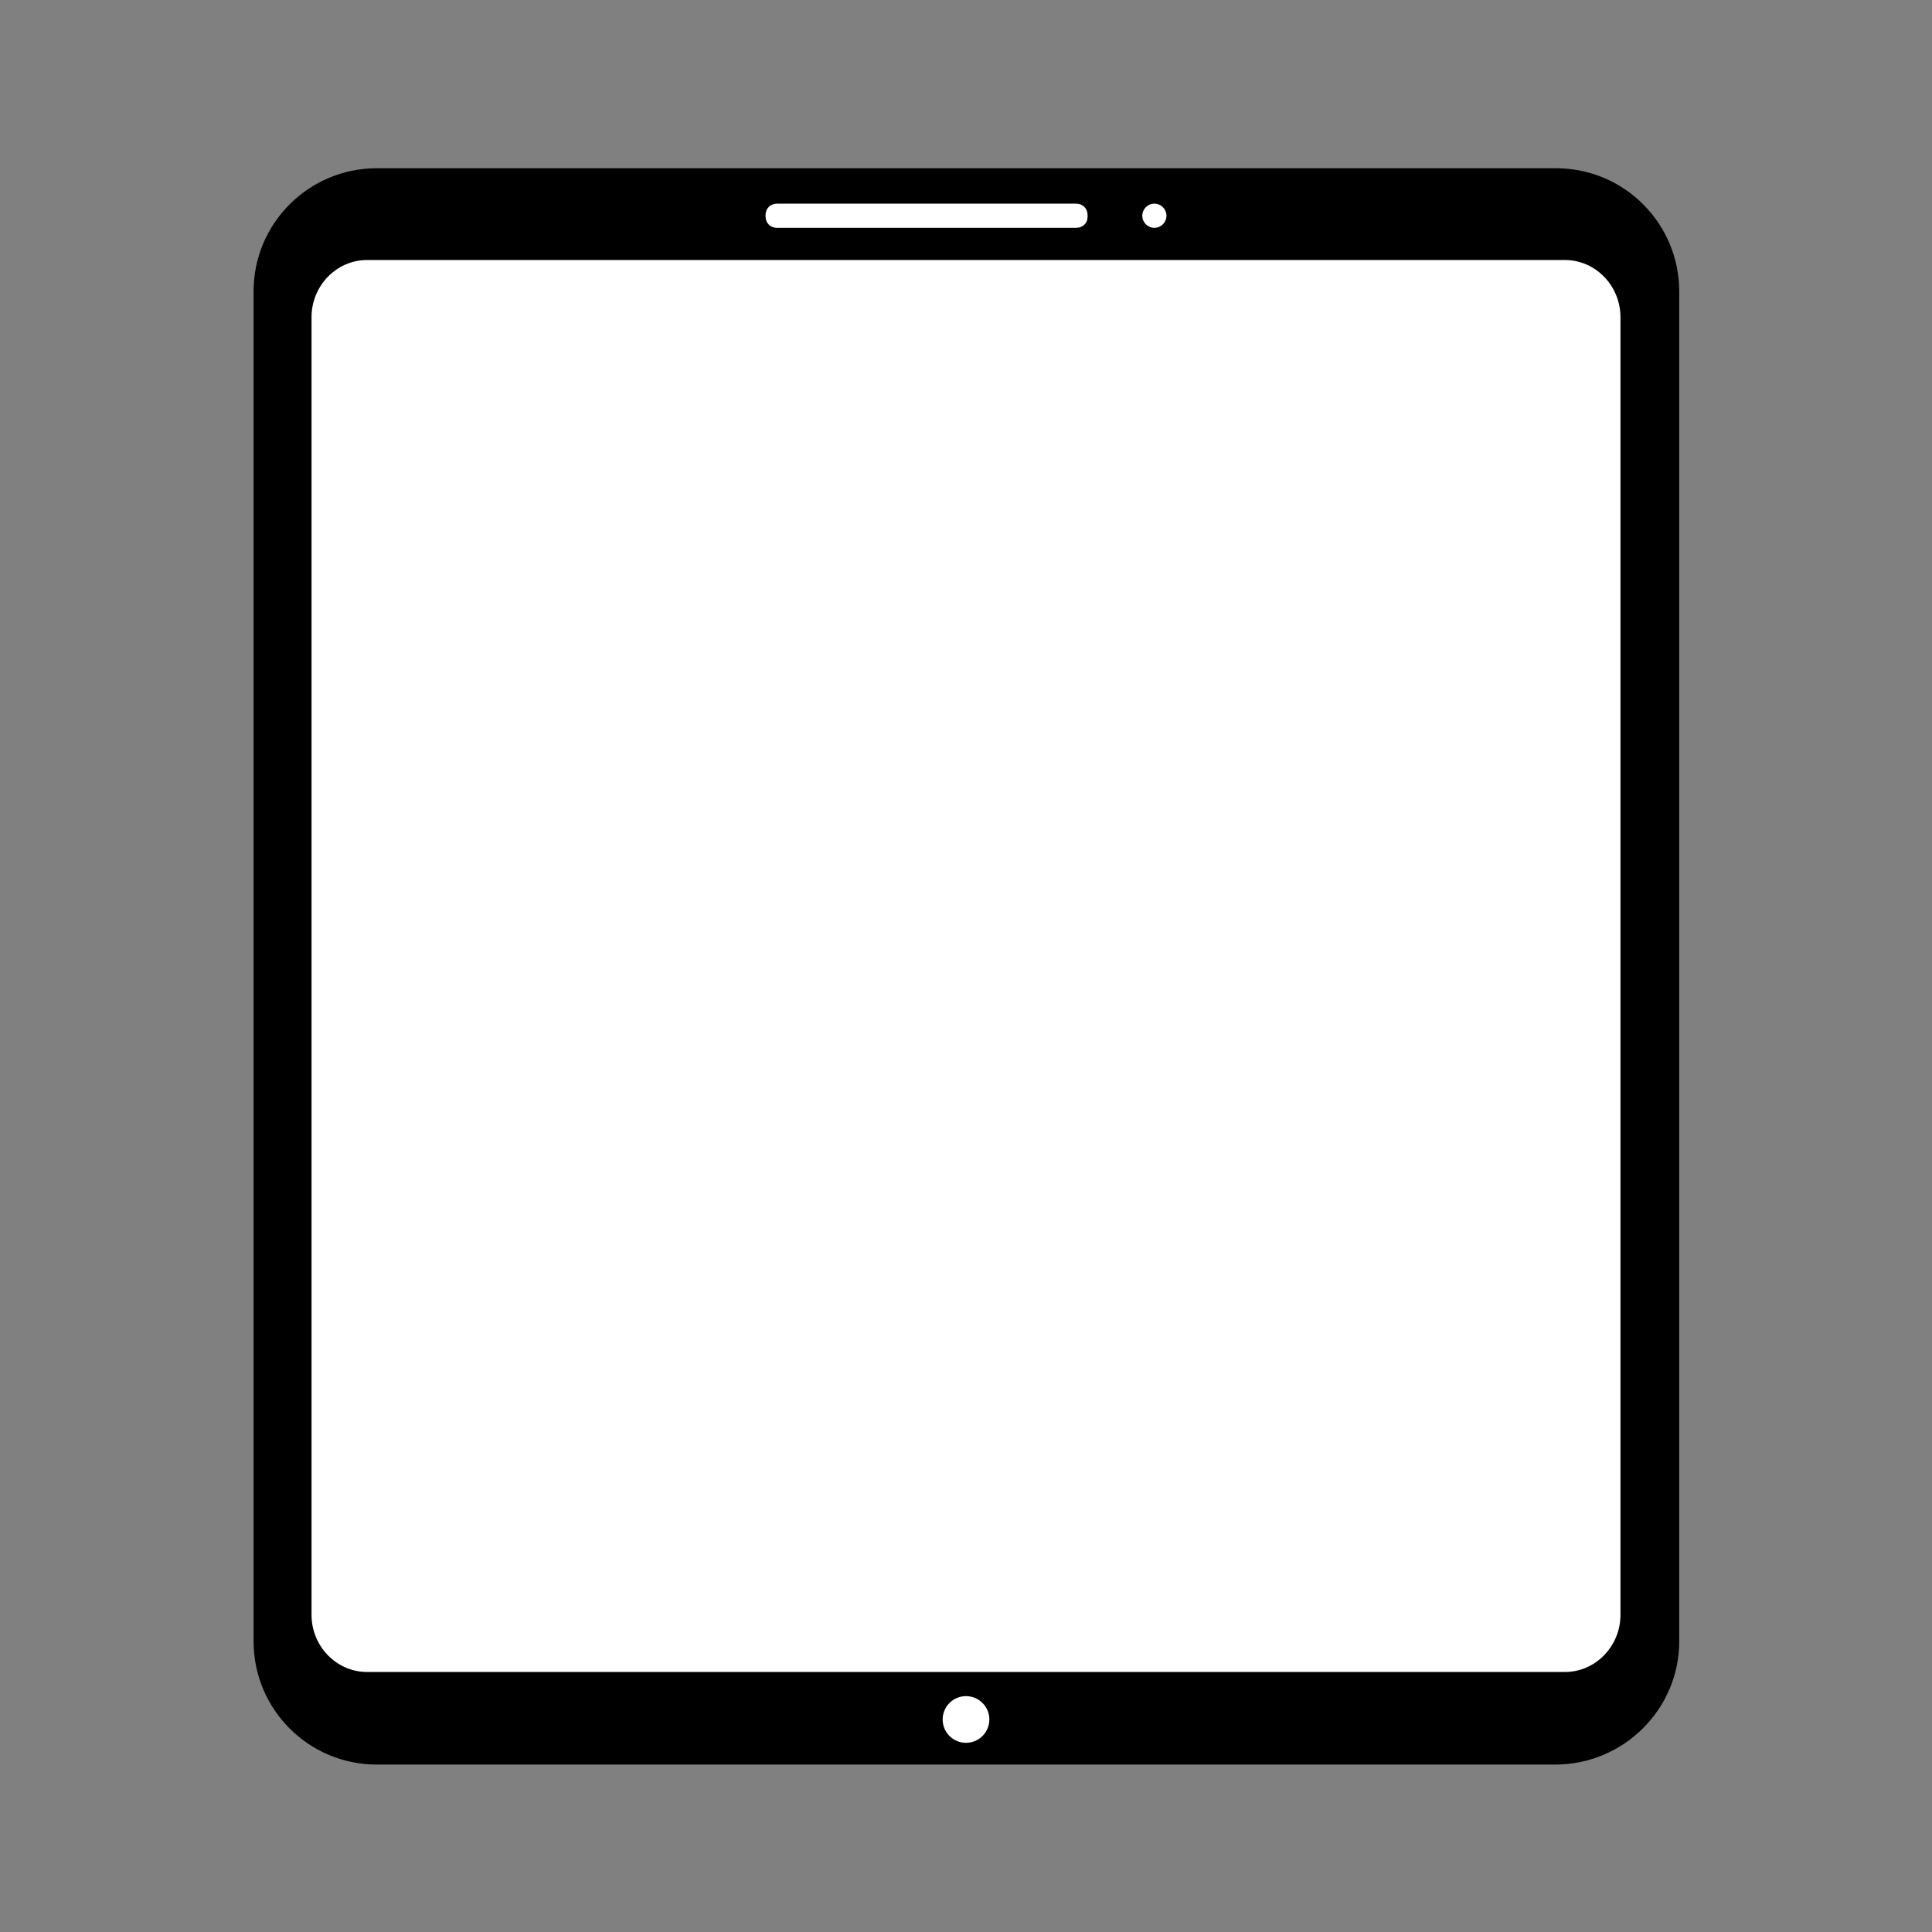 <?xml version="1.0" encoding="UTF-8"?> <svg xmlns="http://www.w3.org/2000/svg" xmlns:xlink="http://www.w3.org/1999/xlink" version="1.1" id="Layer_1" x="0px" y="0px" viewBox="0 0 24 24" style="enable-background:new 0 0 24 24;" xml:space="preserve"><rect x="0" y="0" width="24" height="24" fill="#808080" stroke="none"/> <style type="text/css"> .st0{fill-rule:evenodd;clip-rule:evenodd;fill:#FFFFFF;} </style> <path d="M19.32,21.92H4.68c-0.85,0-1.53-0.69-1.53-1.53V3.62c0-0.85,0.69-1.53,1.53-1.53h14.65c0.85,0,1.53,0.69,1.53,1.53v16.77 C20.86,21.23,20.17,21.92,19.32,21.92z"></path> <path class="st0" d="M4.56,3.23h14.88c0.38,0,0.69,0.32,0.69,0.71v16.12c0,0.39-0.31,0.71-0.69,0.71H4.56 c-0.38,0-0.69-0.32-0.69-0.71V3.94C3.87,3.55,4.18,3.23,4.56,3.23z"></path> <g> <path class="st0" d="M13.37,2.83H9.65c-0.08,0-0.14-0.06-0.14-0.14V2.67c0-0.08,0.06-0.14,0.14-0.14h3.72 c0.08,0,0.14,0.06,0.14,0.14V2.7C13.51,2.77,13.45,2.83,13.37,2.83z"></path> <circle class="st0" cx="14.34" cy="2.68" r="0.15"></circle> </g> <circle class="st0" cx="12" cy="21.36" r="0.29"></circle> </svg> 